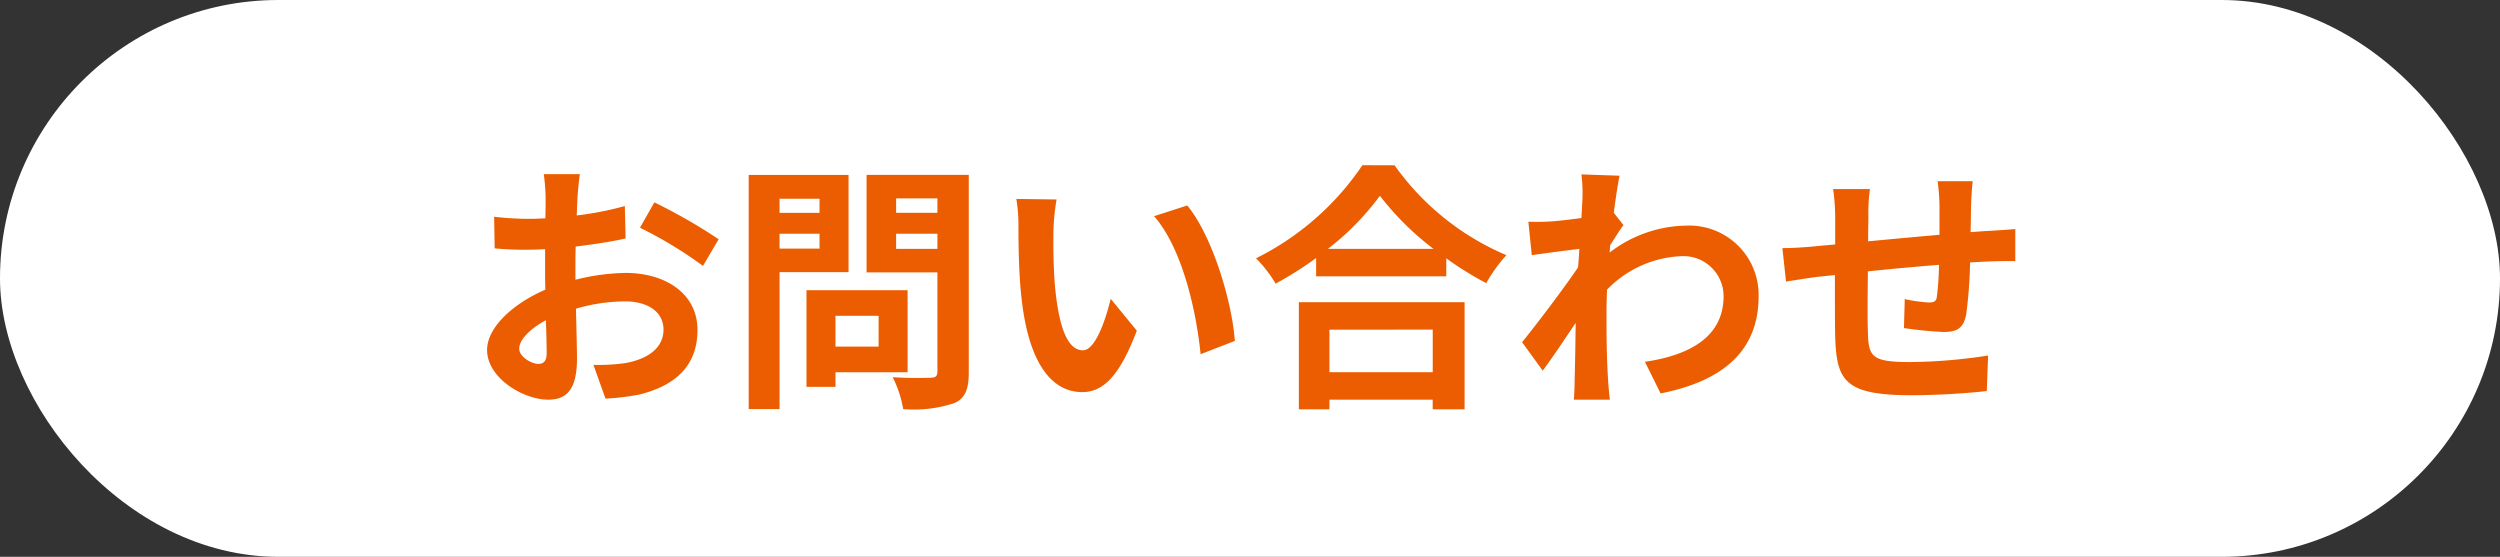 <svg xmlns="http://www.w3.org/2000/svg" width="220" height="49" viewBox="0 0 220 49"><rect x="0" y="0" width="220" height="49" fill="#333333" stroke="none"/><g transform="translate(-78 -441)"><rect width="220" height="49" rx="24.5" transform="translate(78 441)" fill="#fff"/><path d="M-58.972-18.676h-3.174a18.51,18.51,0,0,1,.161,2.024c0,.391,0,1.058-.023,1.863-.46.023-.92.046-1.334.046a25.5,25.5,0,0,1-3.174-.184l.046,2.783a28.2,28.2,0,0,0,3.22.115c.368,0,.782-.023,1.219-.046v1.932c0,.529,0,1.081.023,1.633C-64.837-7.291-67.137-5.2-67.137-3.2c0,2.438,3.151,4.37,5.382,4.37,1.518,0,2.53-.759,2.53-3.611,0-.782-.046-2.576-.092-4.393a15.507,15.507,0,0,1,4.324-.644c2,0,3.381.92,3.381,2.484,0,1.679-1.472,2.6-3.335,2.944a17.71,17.71,0,0,1-2.829.161l1.058,2.967A21.059,21.059,0,0,0-53.705.713c3.657-.92,5.083-2.967,5.083-5.681,0-3.174-2.783-5.014-6.325-5.014a19.058,19.058,0,0,0-4.416.6v-.851c0-.667,0-1.38.023-2.07,1.495-.184,3.082-.414,4.393-.713l-.069-2.852a28.169,28.169,0,0,1-4.232.828c.023-.575.046-1.127.069-1.633C-59.133-17.273-59.041-18.262-58.972-18.676Zm6.555,2.484-1.265,2.231A36.594,36.594,0,0,1-48.139-10.6l1.38-2.346A48.062,48.062,0,0,0-52.417-16.192ZM-64.308-3.312c0-.8.943-1.748,2.346-2.507.046,1.242.069,2.3.069,2.875,0,.782-.322.966-.736.966C-63.227-1.978-64.308-2.6-64.308-3.312Zm26.427-13.2v1.242H-41.4v-1.242ZM-41.4-12.121v-1.311h3.519v1.311Zm6.072,2.07v-8.556h-8.786V2H-41.4V-10.051Zm2.645,3.841V-3.5h-3.795V-6.21Zm2.553,4.968V-8.464h-8.9V.046h2.553V-1.242ZM-31.142-12.1v-1.334h3.634V-12.1Zm3.634-4.439v1.265h-3.634v-1.265Zm2.76-2.07h-8.993v8.579h6.233v8.717c0,.414-.161.552-.6.552-.437.023-2,.046-3.335-.046A9.794,9.794,0,0,1-30.521,2a11.3,11.3,0,0,0,4.508-.529c.966-.437,1.265-1.219,1.265-2.737Zm7.728,2.162-3.542-.046a13.98,13.98,0,0,1,.184,2.346c0,1.4.023,4.094.253,6.21C-19.481-1.771-17.3.506-14.766.506c1.84,0,3.289-1.4,4.807-5.405l-2.3-2.806c-.437,1.84-1.357,4.531-2.438,4.531-1.449,0-2.139-2.277-2.461-5.589-.138-1.656-.161-3.381-.138-4.876A18.608,18.608,0,0,1-17.02-16.445Zm11.5.529-2.921.943c2.507,2.852,3.726,8.441,4.094,12.144L-1.334-4C-1.587-7.521-3.335-13.271-5.52-15.916Zm21.6,10.925v3.749H6.992V-4.991ZM4.3,2.024H6.992V1.173h9.085v.851h2.806v-9.43H4.3ZM6.854-12.1a23.5,23.5,0,0,0,4.577-4.669A25.2,25.2,0,0,0,16.146-12.1Zm3.036-7.36A24.349,24.349,0,0,1,.529-11.27,11.169,11.169,0,0,1,2.254-9.039a32.045,32.045,0,0,0,3.565-2.254v1.61H17.273V-11.27a27.588,27.588,0,0,0,3.519,2.185,13.369,13.369,0,0,1,1.771-2.461,23.105,23.105,0,0,1-9.844-7.912Zm19.366,2.875c0,.253-.046.9-.092,1.771-.989.138-2,.253-2.668.3a19.761,19.761,0,0,1-2,.023l.3,2.944c1.288-.184,3.059-.414,4.186-.552-.023.552-.069,1.1-.115,1.633C27.554-8.533,25.254-5.5,23.943-3.887L25.76-1.38c.805-1.081,1.932-2.76,2.9-4.209-.023,1.932-.046,3.266-.092,5.06,0,.368-.023,1.2-.069,1.7h3.174C31.6.644,31.533-.184,31.51-.6c-.138-2.162-.138-4.094-.138-5.98,0-.6.023-1.265.046-1.932a9.671,9.671,0,0,1,6.509-2.944A3.536,3.536,0,0,1,41.676-8C41.7-4.416,38.8-2.76,34.753-2.162L36.133.621c5.7-1.127,8.625-3.91,8.625-8.556a6.1,6.1,0,0,0-6.348-6.21,11.3,11.3,0,0,0-6.762,2.369c.023-.207.023-.437.046-.644.391-.6.851-1.357,1.173-1.771l-.851-1.081c.184-1.449.368-2.622.506-3.266l-3.358-.115A12.7,12.7,0,0,1,29.256-16.583ZM63.6-18.055H60.513a19.348,19.348,0,0,1,.161,2.116v2.6c-2.093.184-4.324.391-6.279.575,0-.9.023-1.679.023-2.208a15.236,15.236,0,0,1,.138-2.392H51.313a17.765,17.765,0,0,1,.184,2.553v2.323c-.736.069-1.334.115-1.748.161-1.173.115-2.231.161-2.9.161l.322,2.944c.6-.092,2.024-.322,2.76-.414.391-.046.92-.092,1.541-.161,0,2.139,0,4.37.023,5.359C51.612-.46,52.325.782,58.282.782A65.066,65.066,0,0,0,64.837.414l.115-3.128a46.338,46.338,0,0,1-6.877.575c-3.45,0-3.657-.506-3.7-2.76-.046-.989-.023-3.105,0-5.221,1.955-.207,4.209-.414,6.256-.575a25.341,25.341,0,0,1-.184,2.783c-.046.437-.253.529-.713.529a12.186,12.186,0,0,1-2.116-.3l-.069,2.553a34.811,34.811,0,0,0,3.473.345c1.173,0,1.748-.3,2-1.518a40.35,40.35,0,0,0,.345-4.6c.667-.046,1.265-.069,1.771-.092.6-.023,1.817-.046,2.208-.023v-2.829c-.667.069-1.564.115-2.208.161-.529.023-1.1.069-1.725.115.023-.759.023-1.587.046-2.484C63.48-16.675,63.549-17.687,63.6-18.055Z" transform="translate(188 475)" fill="#eb5d00"/></g></svg>